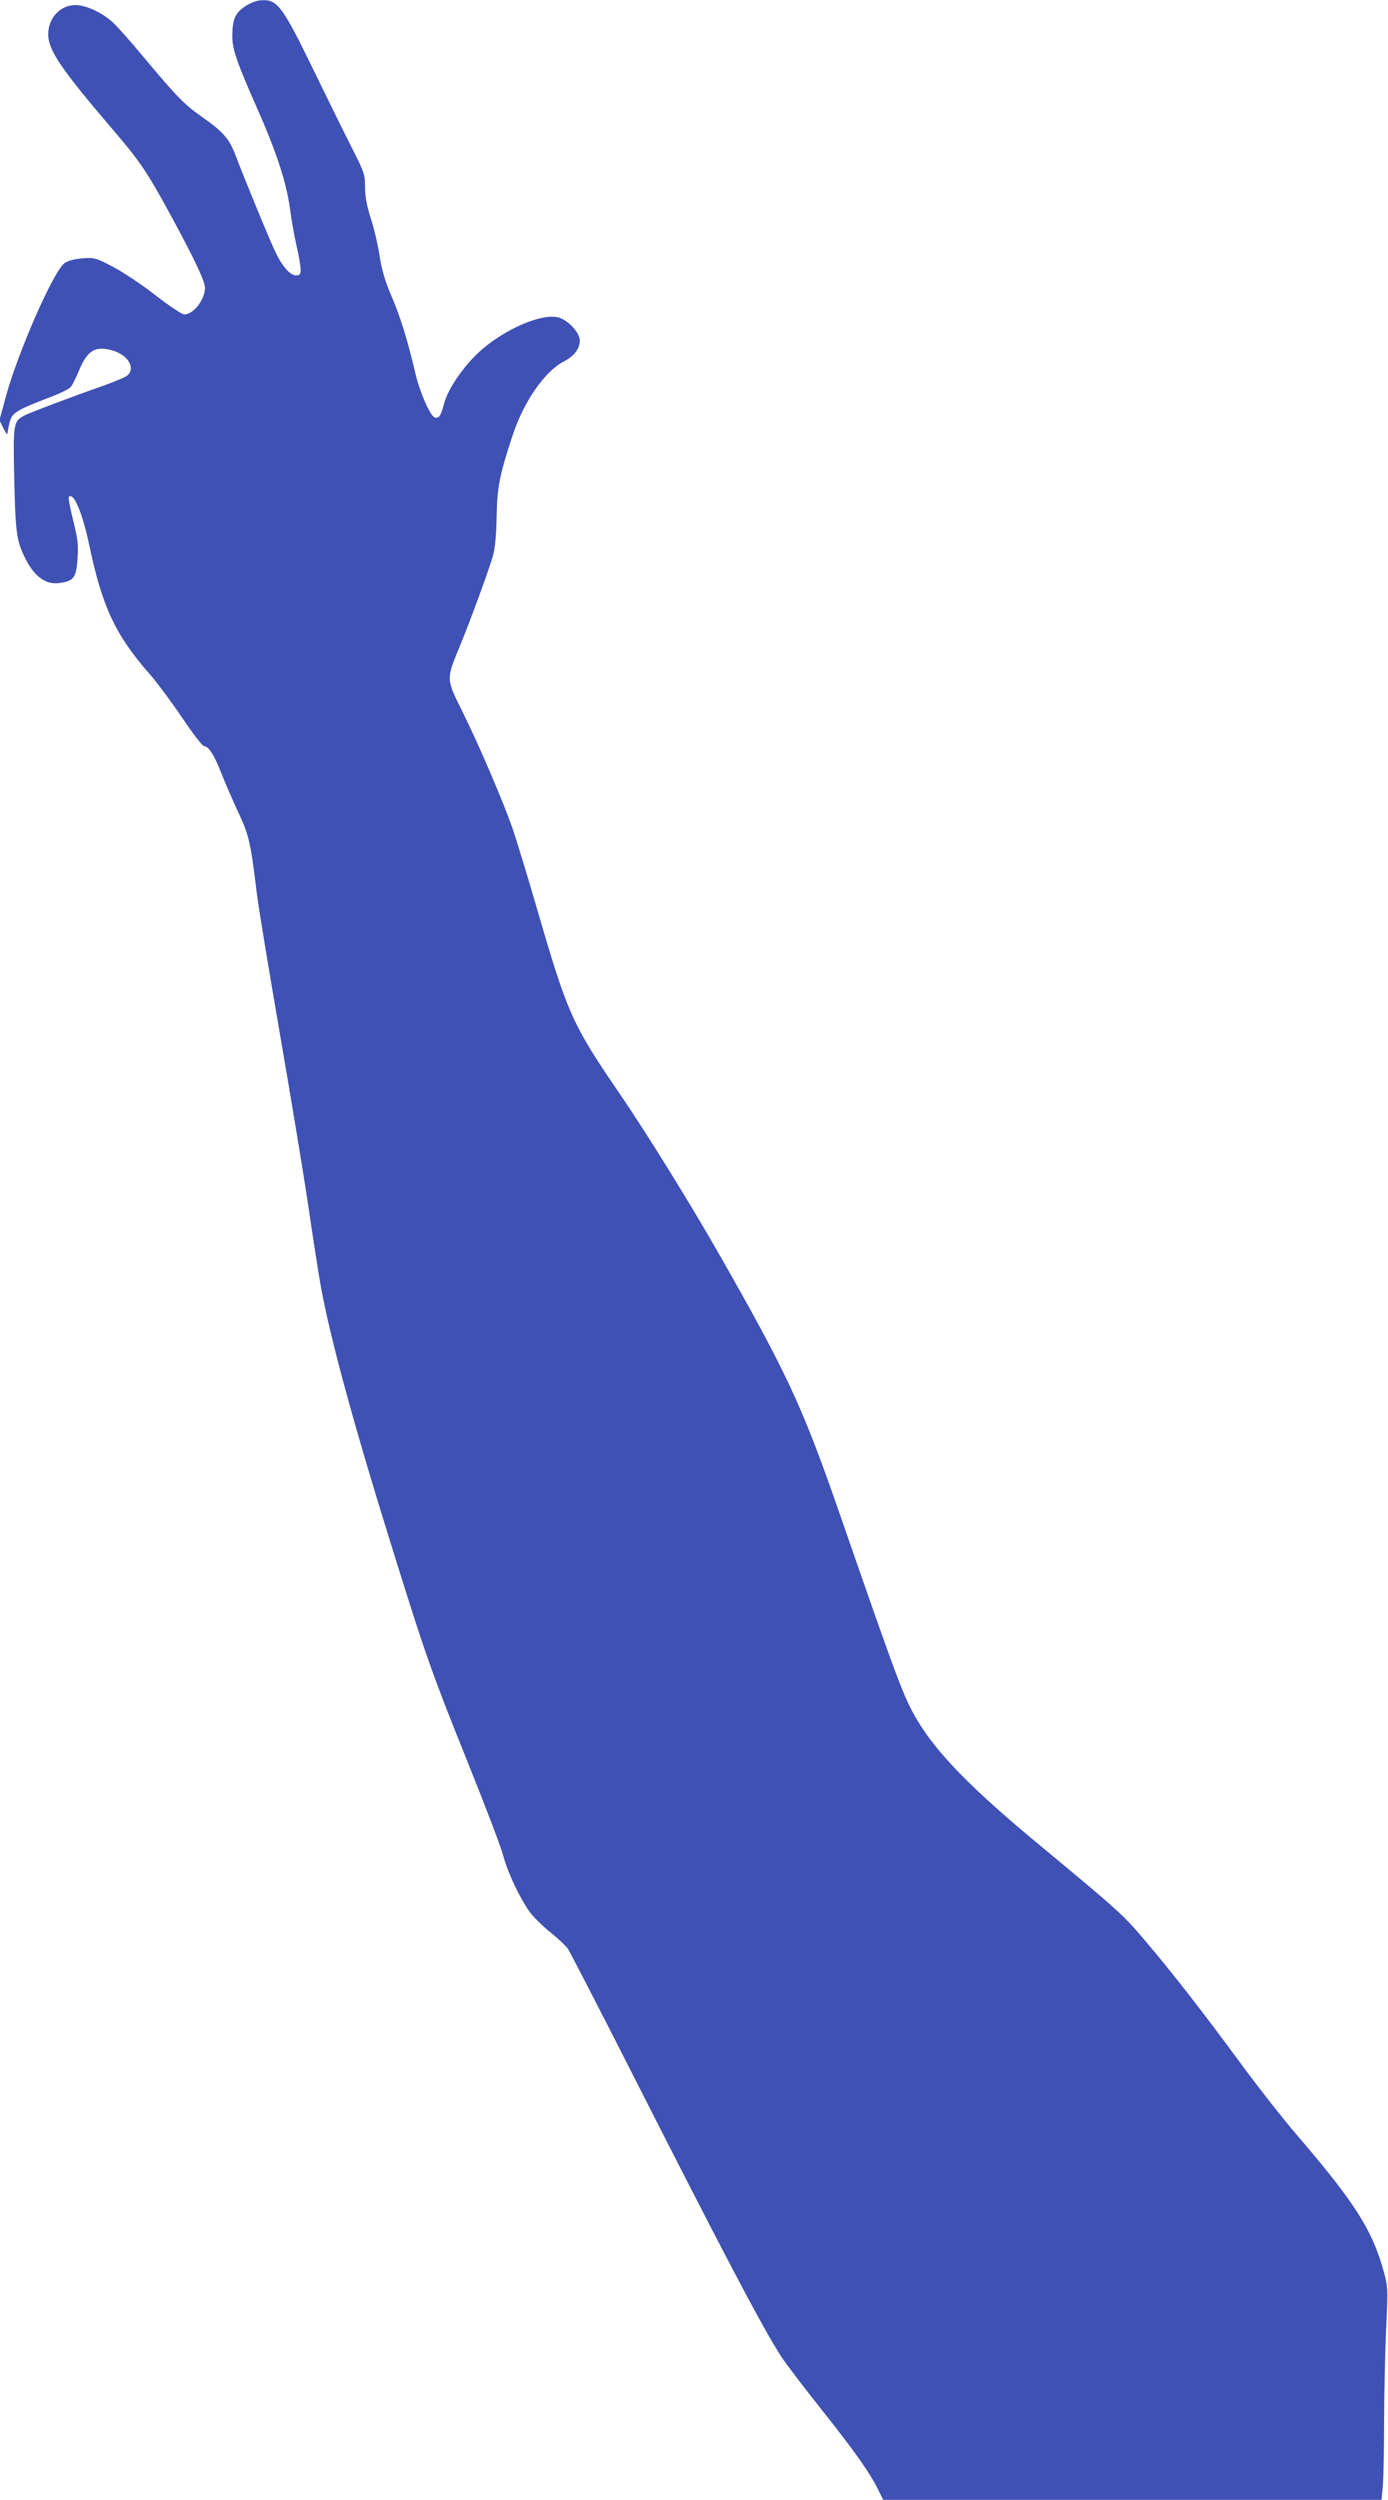 <?xml version="1.0" standalone="no"?>
<!DOCTYPE svg PUBLIC "-//W3C//DTD SVG 20010904//EN"
 "http://www.w3.org/TR/2001/REC-SVG-20010904/DTD/svg10.dtd">
<svg version="1.0" xmlns="http://www.w3.org/2000/svg"
 width="711pt" height="1280pt" viewBox="0 0 711 1280"
 preserveAspectRatio="xMidYMid meet">
<g transform="translate(0,1280) scale(0.1,-0.1)"
fill="#3f51b5" stroke="none">
<path d="M1258 12769 c-53 -34 -68 -67 -68 -157 0 -64 24 -133 123 -357 105
-237 154 -389 173 -527 8 -62 24 -150 35 -195 10 -45 19 -96 19 -113 0 -25 -4
-30 -24 -30 -28 0 -66 41 -100 109 -25 48 -153 359 -206 497 -35 94 -64 127
-176 206 -89 62 -127 101 -302 310 -67 81 -138 160 -158 177 -54 48 -133 84
-184 85 -80 2 -143 -65 -143 -149 0 -82 63 -175 332 -490 139 -162 177 -219
298 -442 122 -225 173 -334 173 -367 0 -60 -59 -136 -106 -136 -12 0 -79 45
-150 100 -70 55 -169 120 -219 146 -86 44 -93 46 -154 41 -40 -3 -73 -12 -90
-24 -57 -41 -240 -458 -302 -687 l-32 -118 21 -42 c14 -28 21 -35 21 -21 1 11
6 37 12 58 11 43 38 59 200 121 53 20 103 44 111 54 8 9 27 47 42 83 44 106
84 130 174 104 79 -24 117 -90 75 -127 -10 -9 -63 -31 -118 -51 -174 -61 -377
-138 -407 -153 -60 -31 -61 -38 -55 -327 6 -274 12 -319 57 -407 46 -93 106
-136 176 -125 72 10 85 28 91 123 5 70 2 101 -22 197 -16 63 -26 117 -22 121
24 24 68 -79 102 -237 69 -330 135 -470 319 -679 31 -36 102 -131 157 -212 55
-82 106 -148 113 -148 24 0 54 -46 90 -140 21 -52 60 -143 88 -202 53 -114 62
-152 93 -408 8 -69 62 -395 119 -725 57 -330 123 -728 146 -885 23 -157 52
-344 65 -416 52 -278 173 -721 379 -1379 159 -509 190 -597 379 -1066 85 -212
165 -421 176 -465 24 -88 85 -215 136 -286 19 -25 65 -71 104 -102 38 -30 78
-68 89 -83 11 -16 165 -314 342 -663 464 -913 656 -1279 754 -1430 24 -36 116
-157 206 -270 165 -207 249 -326 291 -413 l23 -47 1277 0 1276 0 7 77 c3 42 6
187 6 322 0 135 5 346 10 467 10 213 10 225 -11 300 -58 213 -147 354 -443
699 -76 88 -207 256 -293 373 -194 264 -355 470 -492 631 -107 126 -131 148
-541 488 -336 278 -519 464 -618 630 -72 119 -97 187 -408 1083 -186 535 -266
705 -617 1320 -138 242 -369 615 -496 800 -251 367 -272 413 -431 960 -49 168
-105 352 -125 410 -50 142 -171 425 -257 598 -83 167 -83 163 -13 332 54 131
147 385 170 463 11 39 17 103 19 200 3 153 14 212 82 418 57 173 165 328 262
378 53 27 82 65 82 107 0 43 -65 110 -115 120 -101 19 -314 -84 -431 -208 -74
-79 -132 -170 -149 -234 -17 -65 -27 -79 -49 -71 -23 9 -76 130 -98 225 -38
163 -79 297 -124 399 -31 73 -48 129 -59 200 -8 54 -28 141 -45 193 -21 66
-30 114 -30 162 0 65 -3 75 -75 216 -41 81 -130 263 -199 404 -144 296 -175
339 -248 337 -30 0 -58 -10 -90 -30z"/>
</g>
</svg>
